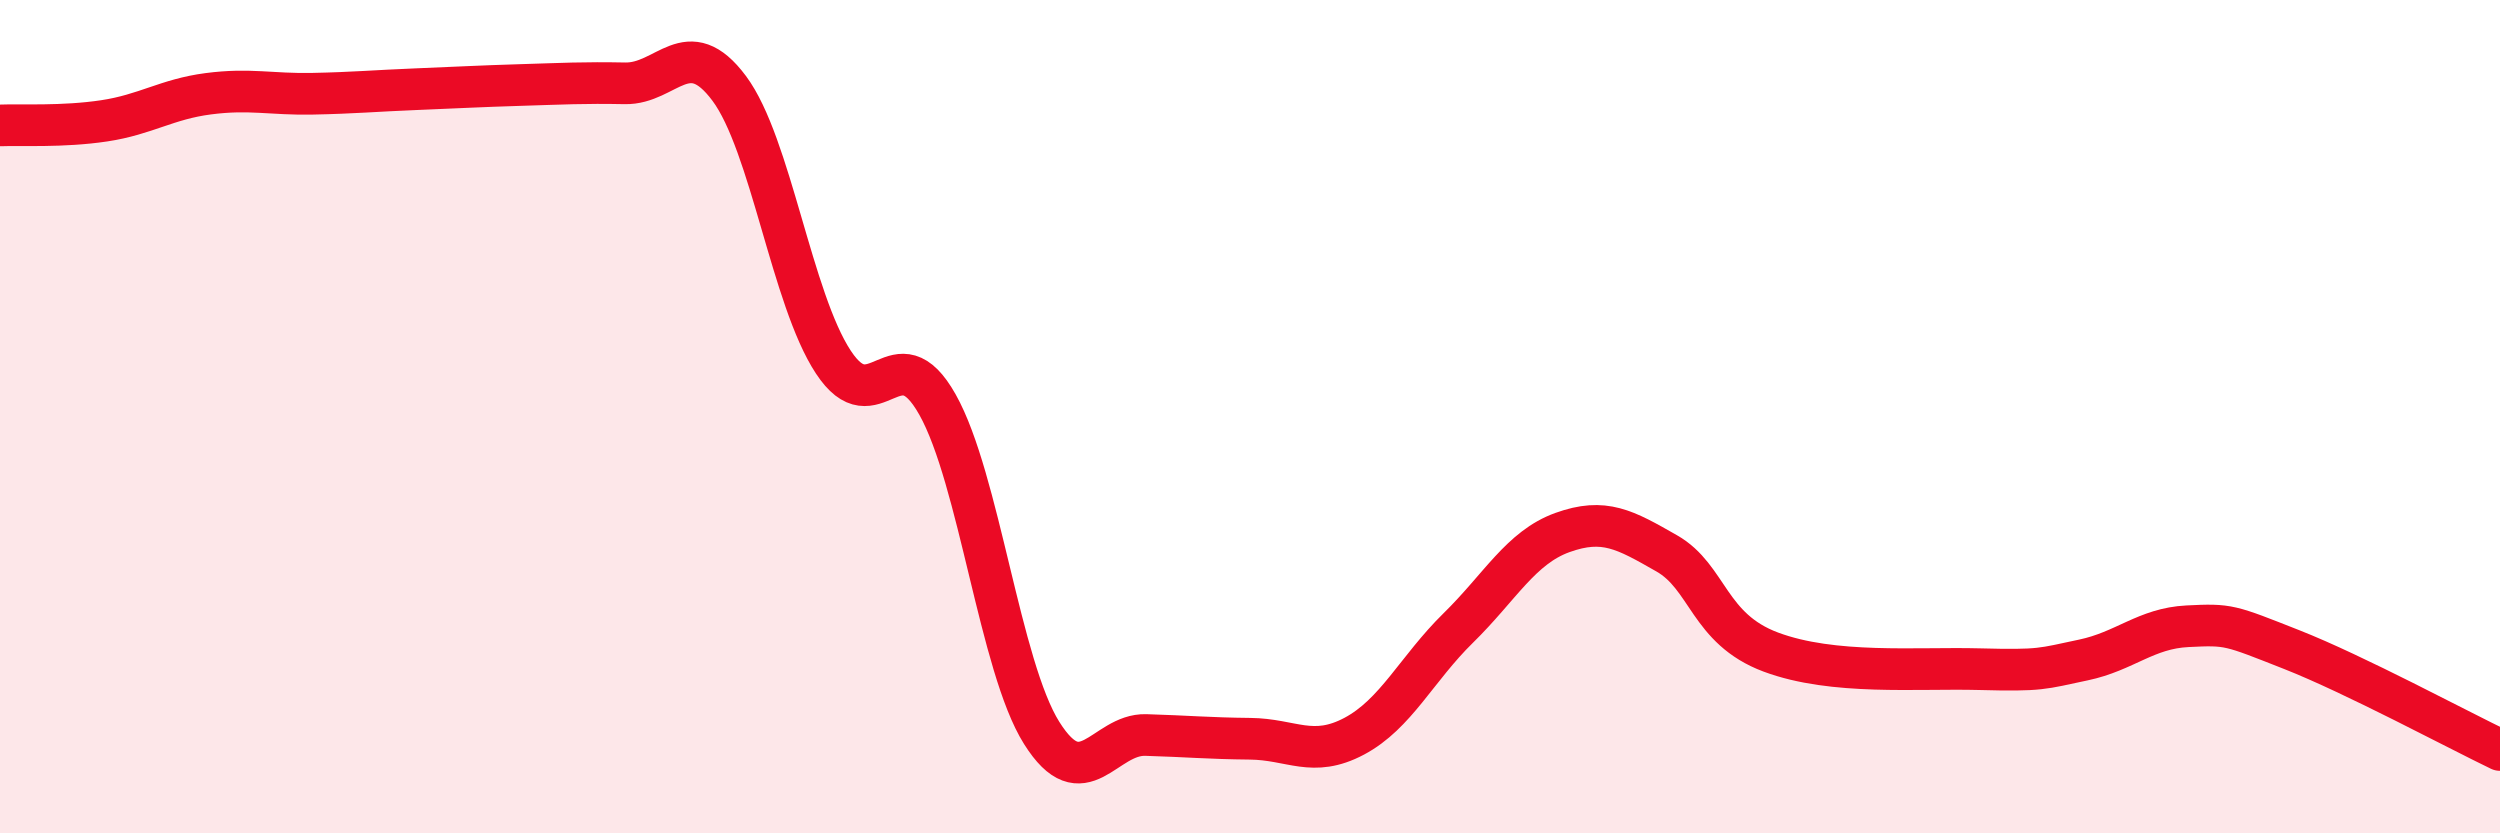 
    <svg width="60" height="20" viewBox="0 0 60 20" xmlns="http://www.w3.org/2000/svg">
      <path
        d="M 0,3.01 C 0.5,2.99 1.5,3.05 2.5,2.9 C 3.5,2.75 4,2.38 5,2.25 C 6,2.12 6.5,2.27 7.5,2.25 C 8.5,2.23 9,2.18 10,2.14 C 11,2.1 11.5,2.07 12.5,2.04 C 13.5,2.01 14,1.98 15,2 C 16,2.02 16.5,0.78 17.5,2.12 C 18.5,3.46 19,7.17 20,8.69 C 21,10.21 21.5,7.93 22.5,9.71 C 23.5,11.49 24,16 25,17.59 C 26,19.18 26.5,17.61 27.5,17.64 C 28.5,17.67 29,17.72 30,17.73 C 31,17.74 31.5,18.2 32.5,17.67 C 33.5,17.14 34,16.05 35,15.07 C 36,14.09 36.5,13.14 37.5,12.78 C 38.5,12.42 39,12.71 40,13.28 C 41,13.85 41,15.09 42.5,15.65 C 44,16.21 46,16.02 47.5,16.06 C 49,16.1 49,16.05 50,15.84 C 51,15.63 51.5,15.08 52.5,15.03 C 53.5,14.98 53.5,15 55,15.59 C 56.5,16.18 59,17.52 60,18L60 20L0 20Z"
        fill="#EB0A25"
        opacity="0.1"
        stroke-linecap="round"
        stroke-linejoin="round"
      />
      <path
        d="M 0,3.01 C 0.5,2.99 1.5,3.05 2.5,2.9 C 3.5,2.75 4,2.38 5,2.25 C 6,2.12 6.5,2.27 7.5,2.25 C 8.5,2.23 9,2.18 10,2.14 C 11,2.1 11.5,2.07 12.5,2.04 C 13.5,2.01 14,1.98 15,2 C 16,2.02 16.5,0.78 17.5,2.12 C 18.5,3.46 19,7.17 20,8.69 C 21,10.21 21.5,7.93 22.5,9.71 C 23.5,11.49 24,16 25,17.59 C 26,19.18 26.5,17.61 27.5,17.64 C 28.5,17.67 29,17.72 30,17.73 C 31,17.74 31.5,18.2 32.5,17.67 C 33.5,17.14 34,16.05 35,15.07 C 36,14.09 36.5,13.14 37.5,12.78 C 38.5,12.42 39,12.71 40,13.28 C 41,13.85 41,15.09 42.5,15.65 C 44,16.21 46,16.02 47.5,16.06 C 49,16.1 49,16.05 50,15.84 C 51,15.63 51.5,15.08 52.5,15.03 C 53.5,14.98 53.5,15 55,15.59 C 56.5,16.18 59,17.52 60,18"
        stroke="#EB0A25"
        stroke-width="1"
        fill="none"
        stroke-linecap="round"
        stroke-linejoin="round"
      />
    </svg>
  